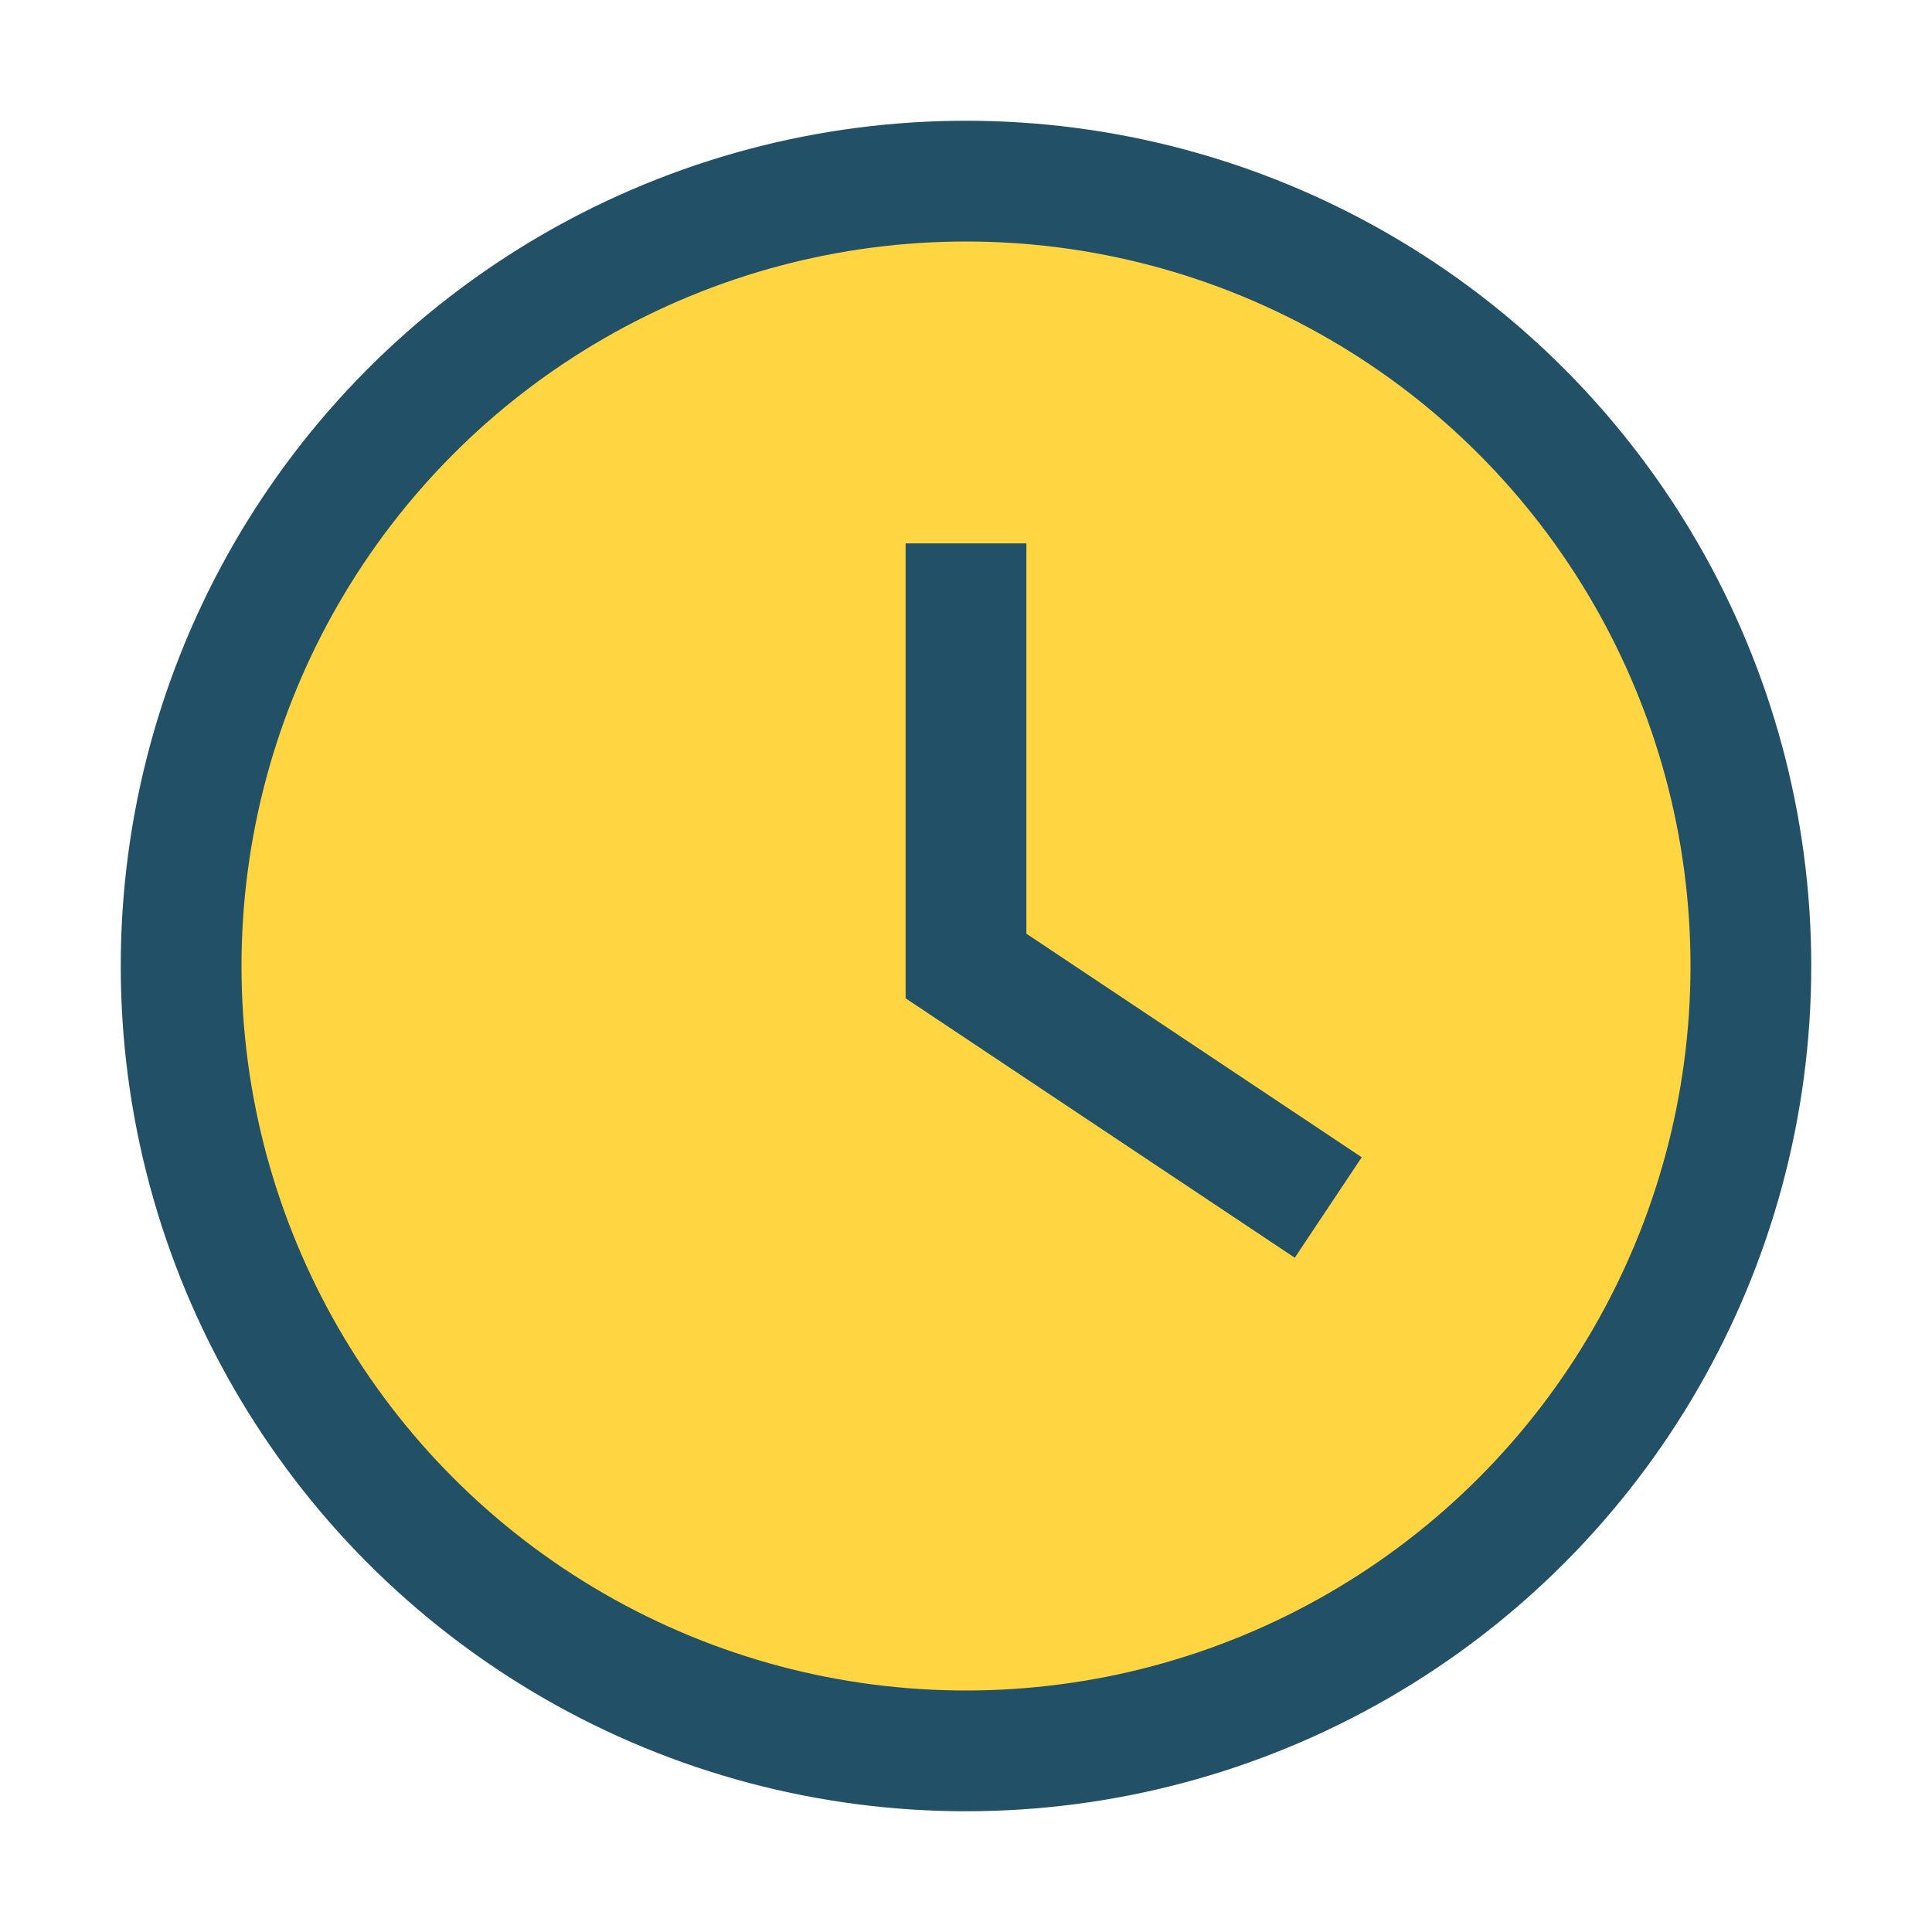 <?xml version="1.0" encoding="UTF-8"?>
<svg xmlns="http://www.w3.org/2000/svg" width="32" height="32" viewBox="0 0 32 32"><circle cx="16" cy="16" r="13" fill="#FFD541" stroke="#215067" stroke-width="2"/><path d="M16 9v7l6 4" stroke="#215067" stroke-width="2" fill="none"/></svg>